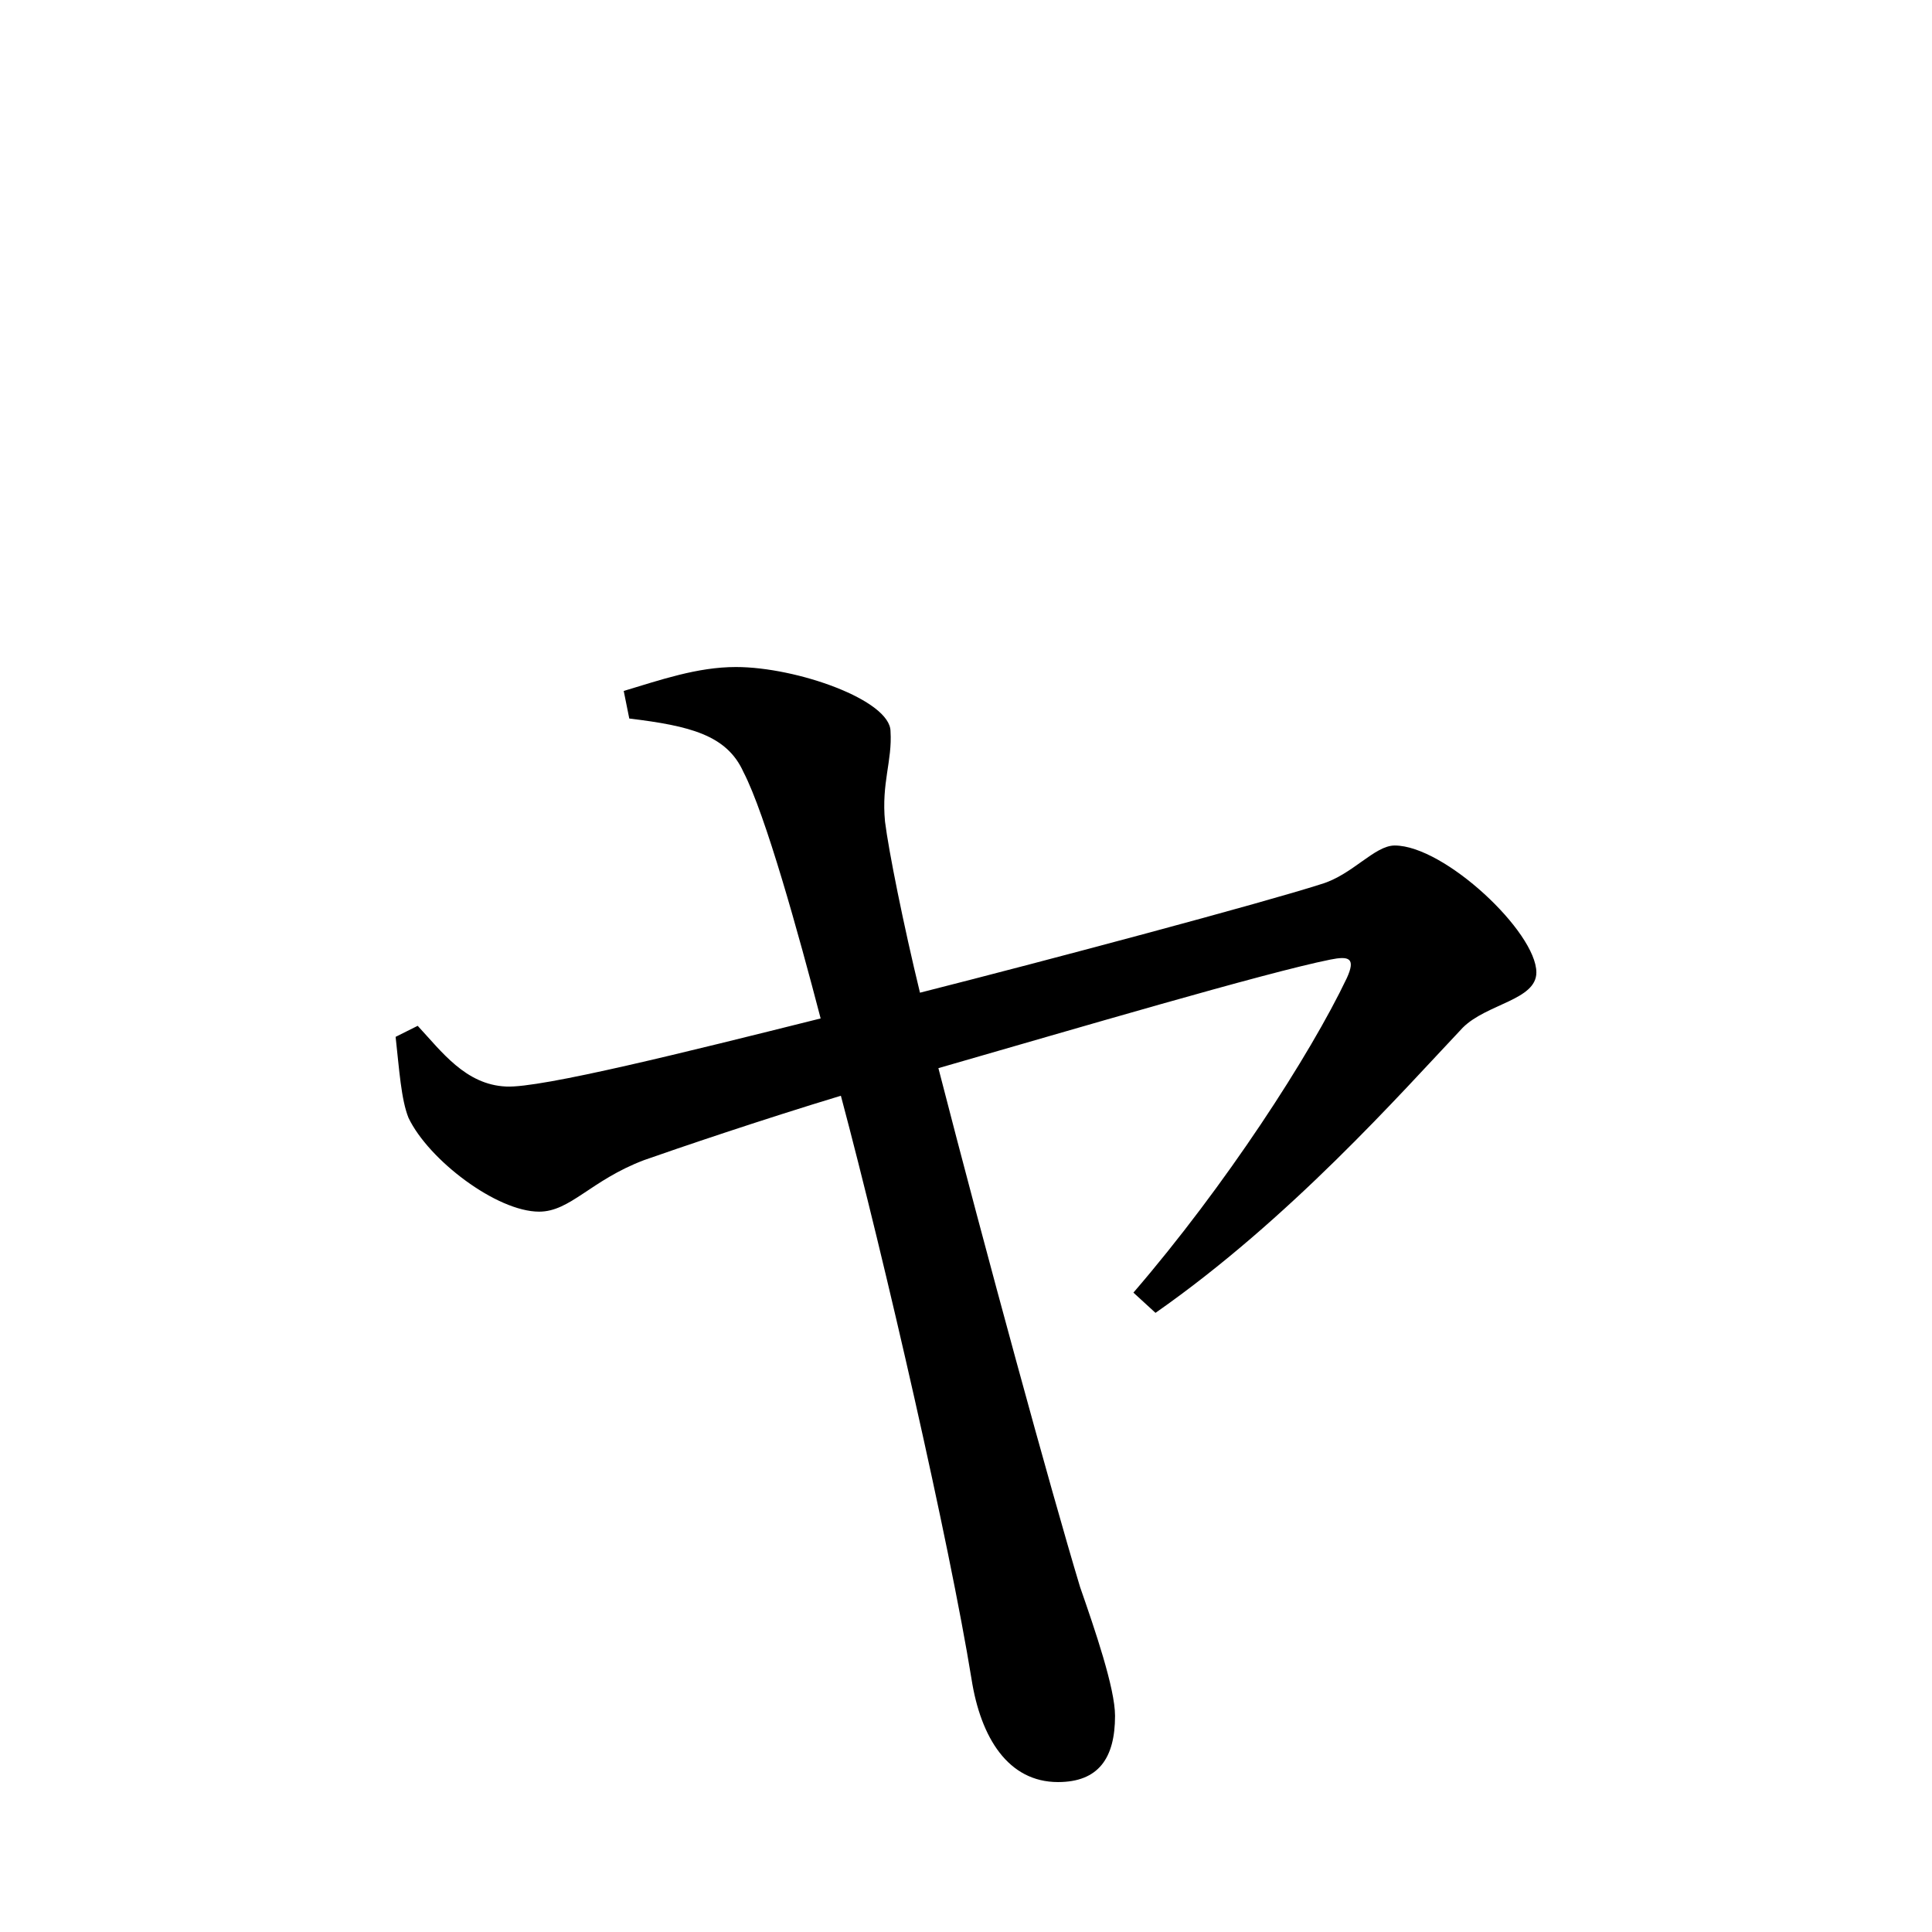 <?xml version="1.0" encoding="UTF-8" standalone="no"?>
<svg
   xmlns:dc="http://purl.org/dc/elements/1.1/"
   xmlns:cc="http://creativecommons.org/ns#"
   xmlns:rdf="http://www.w3.org/1999/02/22-rdf-syntax-ns#"
   xmlns:svg="http://www.w3.org/2000/svg"
   xmlns="http://www.w3.org/2000/svg"
   xmlns:sodipodi="http://sodipodi.sourceforge.net/DTD/sodipodi-0.dtd"
   xmlns:inkscape="http://www.inkscape.org/namespaces/inkscape"
   width="420"
   height="420"
   viewBox="0 0 111.125 111.125"
   version="1.1"
   id="svg8"
   inkscape:version="1.0.2-2 (e86c870879, 2021-01-15)"
   sodipodi:docname="Katakana letter small Ya.svg">
  <defs
     id="defs2" />
  <sodipodi:namedview
     id="base"
     pagecolor="#ffffff"
     bordercolor="#666666"
     borderopacity="1.0"
     inkscape:pageopacity="0.0"
     inkscape:pageshadow="2"
     inkscape:zoom="0.98994949"
     inkscape:cx="345.76714"
     inkscape:cy="230.41447"
     inkscape:document-units="px"
     inkscape:current-layer="layer1"
     showgrid="false"
     units="px"
     showguides="true"
     inkscape:guide-bbox="true"
     inkscape:snap-center="true"
     inkscape:snap-object-midpoints="false"
     inkscape:window-width="1280"
     inkscape:window-height="657"
     inkscape:window-x="-8"
     inkscape:window-y="-8"
     inkscape:window-maximized="1"
     inkscape:document-rotation="0"
     inkscape:snap-bbox="true"
     inkscape:bbox-paths="true"
     inkscape:bbox-nodes="true" />
  <g
     inkscape:label="Layer 1"
     inkscape:groupmode="layer"
     id="layer1"
     transform="translate(0,-185.875)">
    <path
       d="m 36.195,227.203 c 3.492,0.423 5.609,0.953 6.562,3.069 1.27,2.434 3.175,9.313 4.445,14.182 -7.62,1.905 -16.087,4.022 -18.097,3.916 -2.328,-0.106 -3.704,-2.011 -5.08,-3.492 l -1.27,0.635 c 0.212,1.905 0.317,3.598 0.741,4.657 1.164,2.434 5.08,5.397 7.514,5.397 1.799,0 2.963,-1.799 6.032,-2.963 1.799,-0.635 6.773,-2.328 11.324,-3.704 2.54,9.525 6.244,25.717 7.514,33.549 0.529,3.387 2.117,5.927 4.974,5.927 2.328,0 3.281,-1.376 3.281,-3.81 0,-1.587 -1.164,-4.974 -2.011,-7.408 -1.693,-5.609 -5.397,-19.156 -8.149,-29.845 7.726,-2.222 18.838,-5.503 22.542,-6.244 1.058,-0.212 1.482,-0.106 0.952,1.058 -2.117,4.445 -6.985,11.959 -12.277,18.097 l 1.27,1.164 c 7.726,-5.397 14.076,-12.594 17.674,-16.404 1.376,-1.376 4.233,-1.587 4.233,-3.175 0,-2.328 -5.292,-7.302 -8.149,-7.302 -1.164,0 -2.434,1.693 -4.233,2.222 -3.281,1.058 -15.557,4.339 -23.072,6.244 -0.952,-3.916 -1.799,-8.149 -2.011,-9.842 -0.212,-2.222 0.423,-3.492 0.317,-5.186 0,-1.799 -5.397,-3.704 -8.89,-3.704 -2.222,0 -4.339,0.741 -6.456,1.376 z"
       style="font-style:normal;font-variant:normal;font-weight:normal;font-stretch:normal;font-size:105.833px;line-height:100%;font-family:'Noto Serif CJK JP';-inkscape-font-specification:'Noto Serif CJK JP';text-align:center;letter-spacing:0px;word-spacing:0px;text-anchor:middle;fill:#000000;fill-opacity:1;stroke:none;stroke-width:0.265px;stroke-linecap:butt;stroke-linejoin:miter;stroke-opacity:1"
       id="path9" />
  </g>
</svg>

